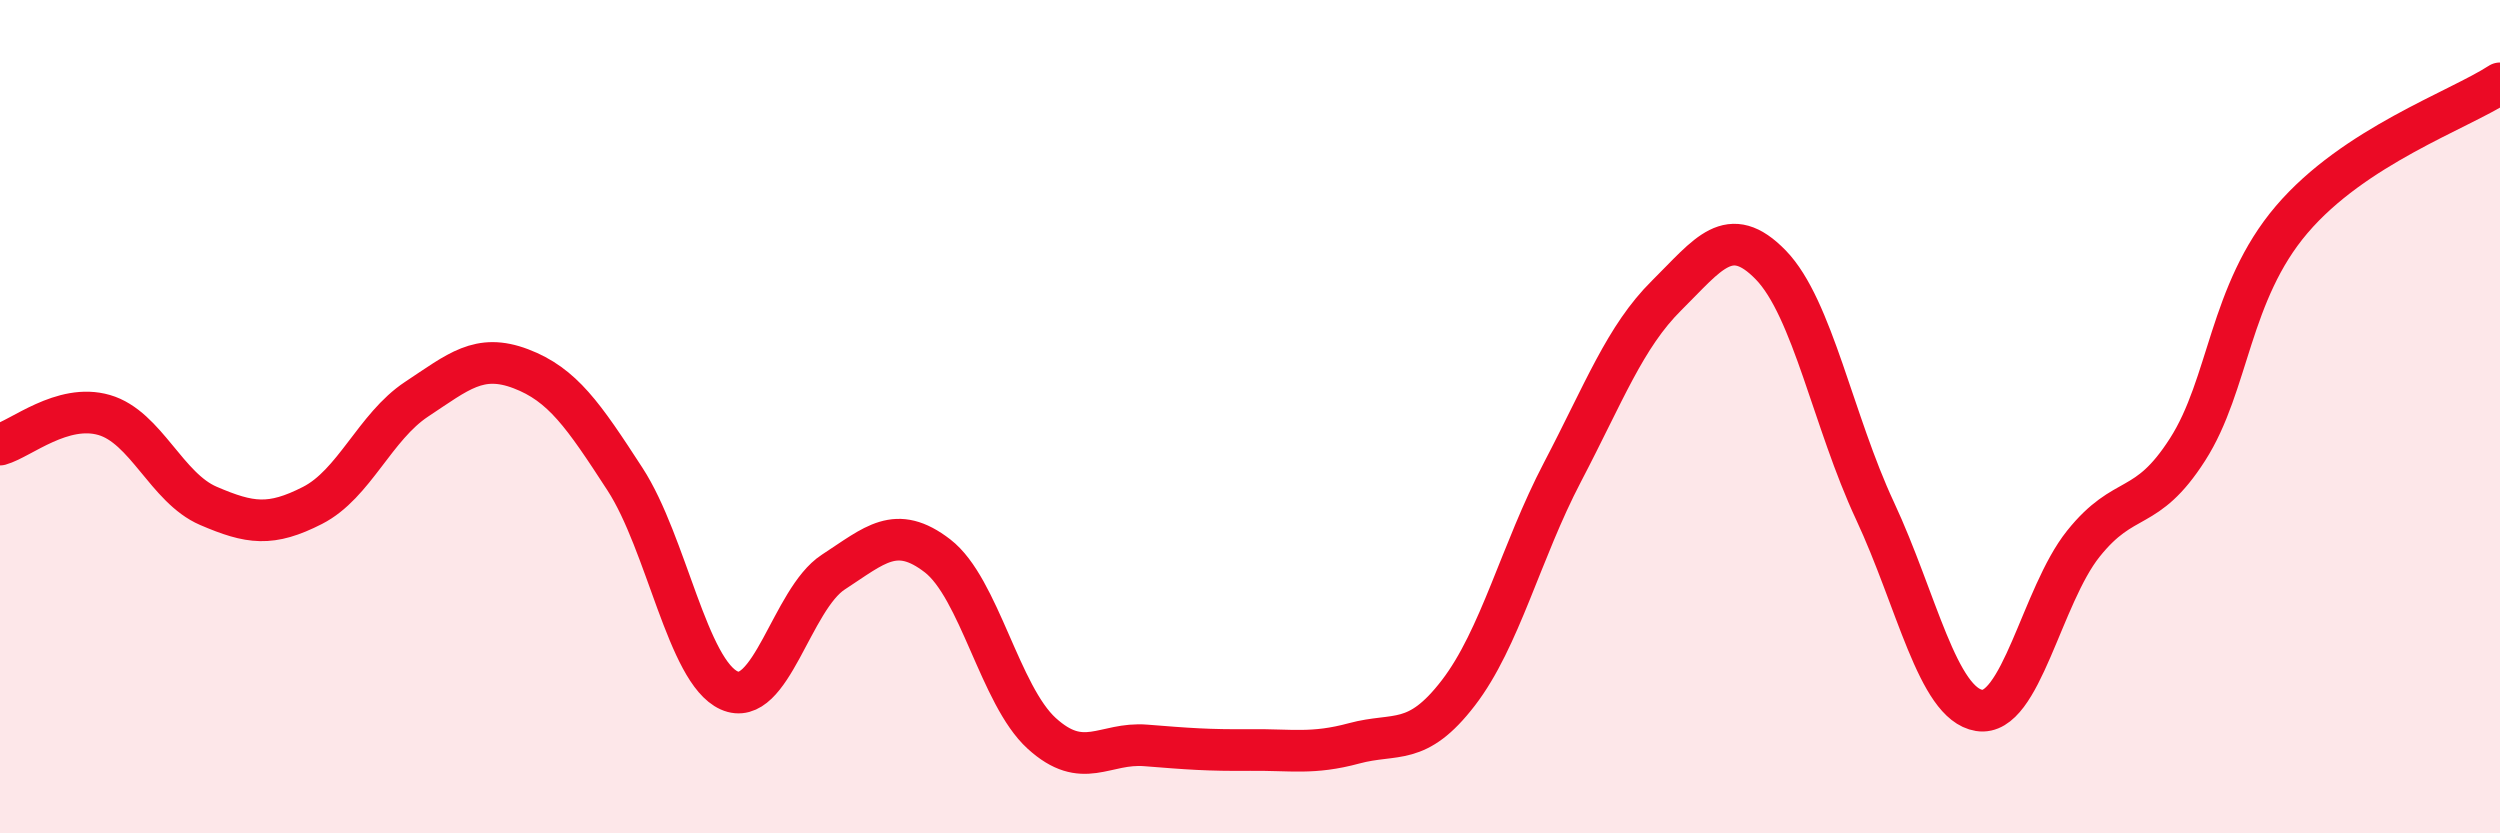 
    <svg width="60" height="20" viewBox="0 0 60 20" xmlns="http://www.w3.org/2000/svg">
      <path
        d="M 0,10.67 C 0.5,10.53 1.5,9.67 2.5,9.96 C 3.5,10.25 4,11.71 5,12.14 C 6,12.57 6.5,12.64 7.5,12.13 C 8.5,11.62 9,10.24 10,9.58 C 11,8.92 11.5,8.47 12.5,8.85 C 13.5,9.23 14,9.96 15,11.5 C 16,13.04 16.5,16.12 17.5,16.57 C 18.5,17.02 19,14.38 20,13.73 C 21,13.08 21.5,12.57 22.5,13.34 C 23.5,14.11 24,16.69 25,17.6 C 26,18.51 26.5,17.81 27.5,17.89 C 28.5,17.97 29,18.01 30,18 C 31,17.99 31.5,18.11 32.5,17.84 C 33.5,17.57 34,17.93 35,16.63 C 36,15.33 36.5,13.24 37.5,11.33 C 38.5,9.42 39,8.08 40,7.09 C 41,6.1 41.5,5.33 42.5,6.36 C 43.5,7.39 44,10.12 45,12.26 C 46,14.4 46.5,16.89 47.5,17.05 C 48.5,17.21 49,14.3 50,13.05 C 51,11.8 51.5,12.35 52.5,10.79 C 53.5,9.23 53.5,7.03 55,5.27 C 56.5,3.51 59,2.65 60,2L60 20L0 20Z"
        fill="#EB0A25"
        opacity="0.1"
        stroke-linecap="round"
        stroke-linejoin="round"
      />
      <path
        d="M 0,10.67 C 0.5,10.53 1.5,9.67 2.5,9.96 C 3.5,10.25 4,11.71 5,12.14 C 6,12.57 6.5,12.64 7.5,12.13 C 8.5,11.62 9,10.24 10,9.58 C 11,8.92 11.5,8.47 12.5,8.85 C 13.5,9.23 14,9.96 15,11.5 C 16,13.04 16.5,16.12 17.5,16.57 C 18.5,17.02 19,14.38 20,13.73 C 21,13.08 21.5,12.57 22.5,13.34 C 23.5,14.11 24,16.69 25,17.6 C 26,18.51 26.5,17.81 27.5,17.89 C 28.5,17.97 29,18.01 30,18 C 31,17.99 31.5,18.11 32.5,17.84 C 33.5,17.57 34,17.93 35,16.63 C 36,15.33 36.5,13.24 37.5,11.33 C 38.5,9.42 39,8.08 40,7.09 C 41,6.1 41.5,5.33 42.5,6.36 C 43.5,7.39 44,10.12 45,12.26 C 46,14.4 46.5,16.89 47.5,17.05 C 48.5,17.21 49,14.3 50,13.05 C 51,11.8 51.5,12.35 52.5,10.79 C 53.5,9.23 53.5,7.03 55,5.27 C 56.5,3.51 59,2.65 60,2"
        stroke="#EB0A25"
        stroke-width="1"
        fill="none"
        stroke-linecap="round"
        stroke-linejoin="round"
      />
    </svg>
  